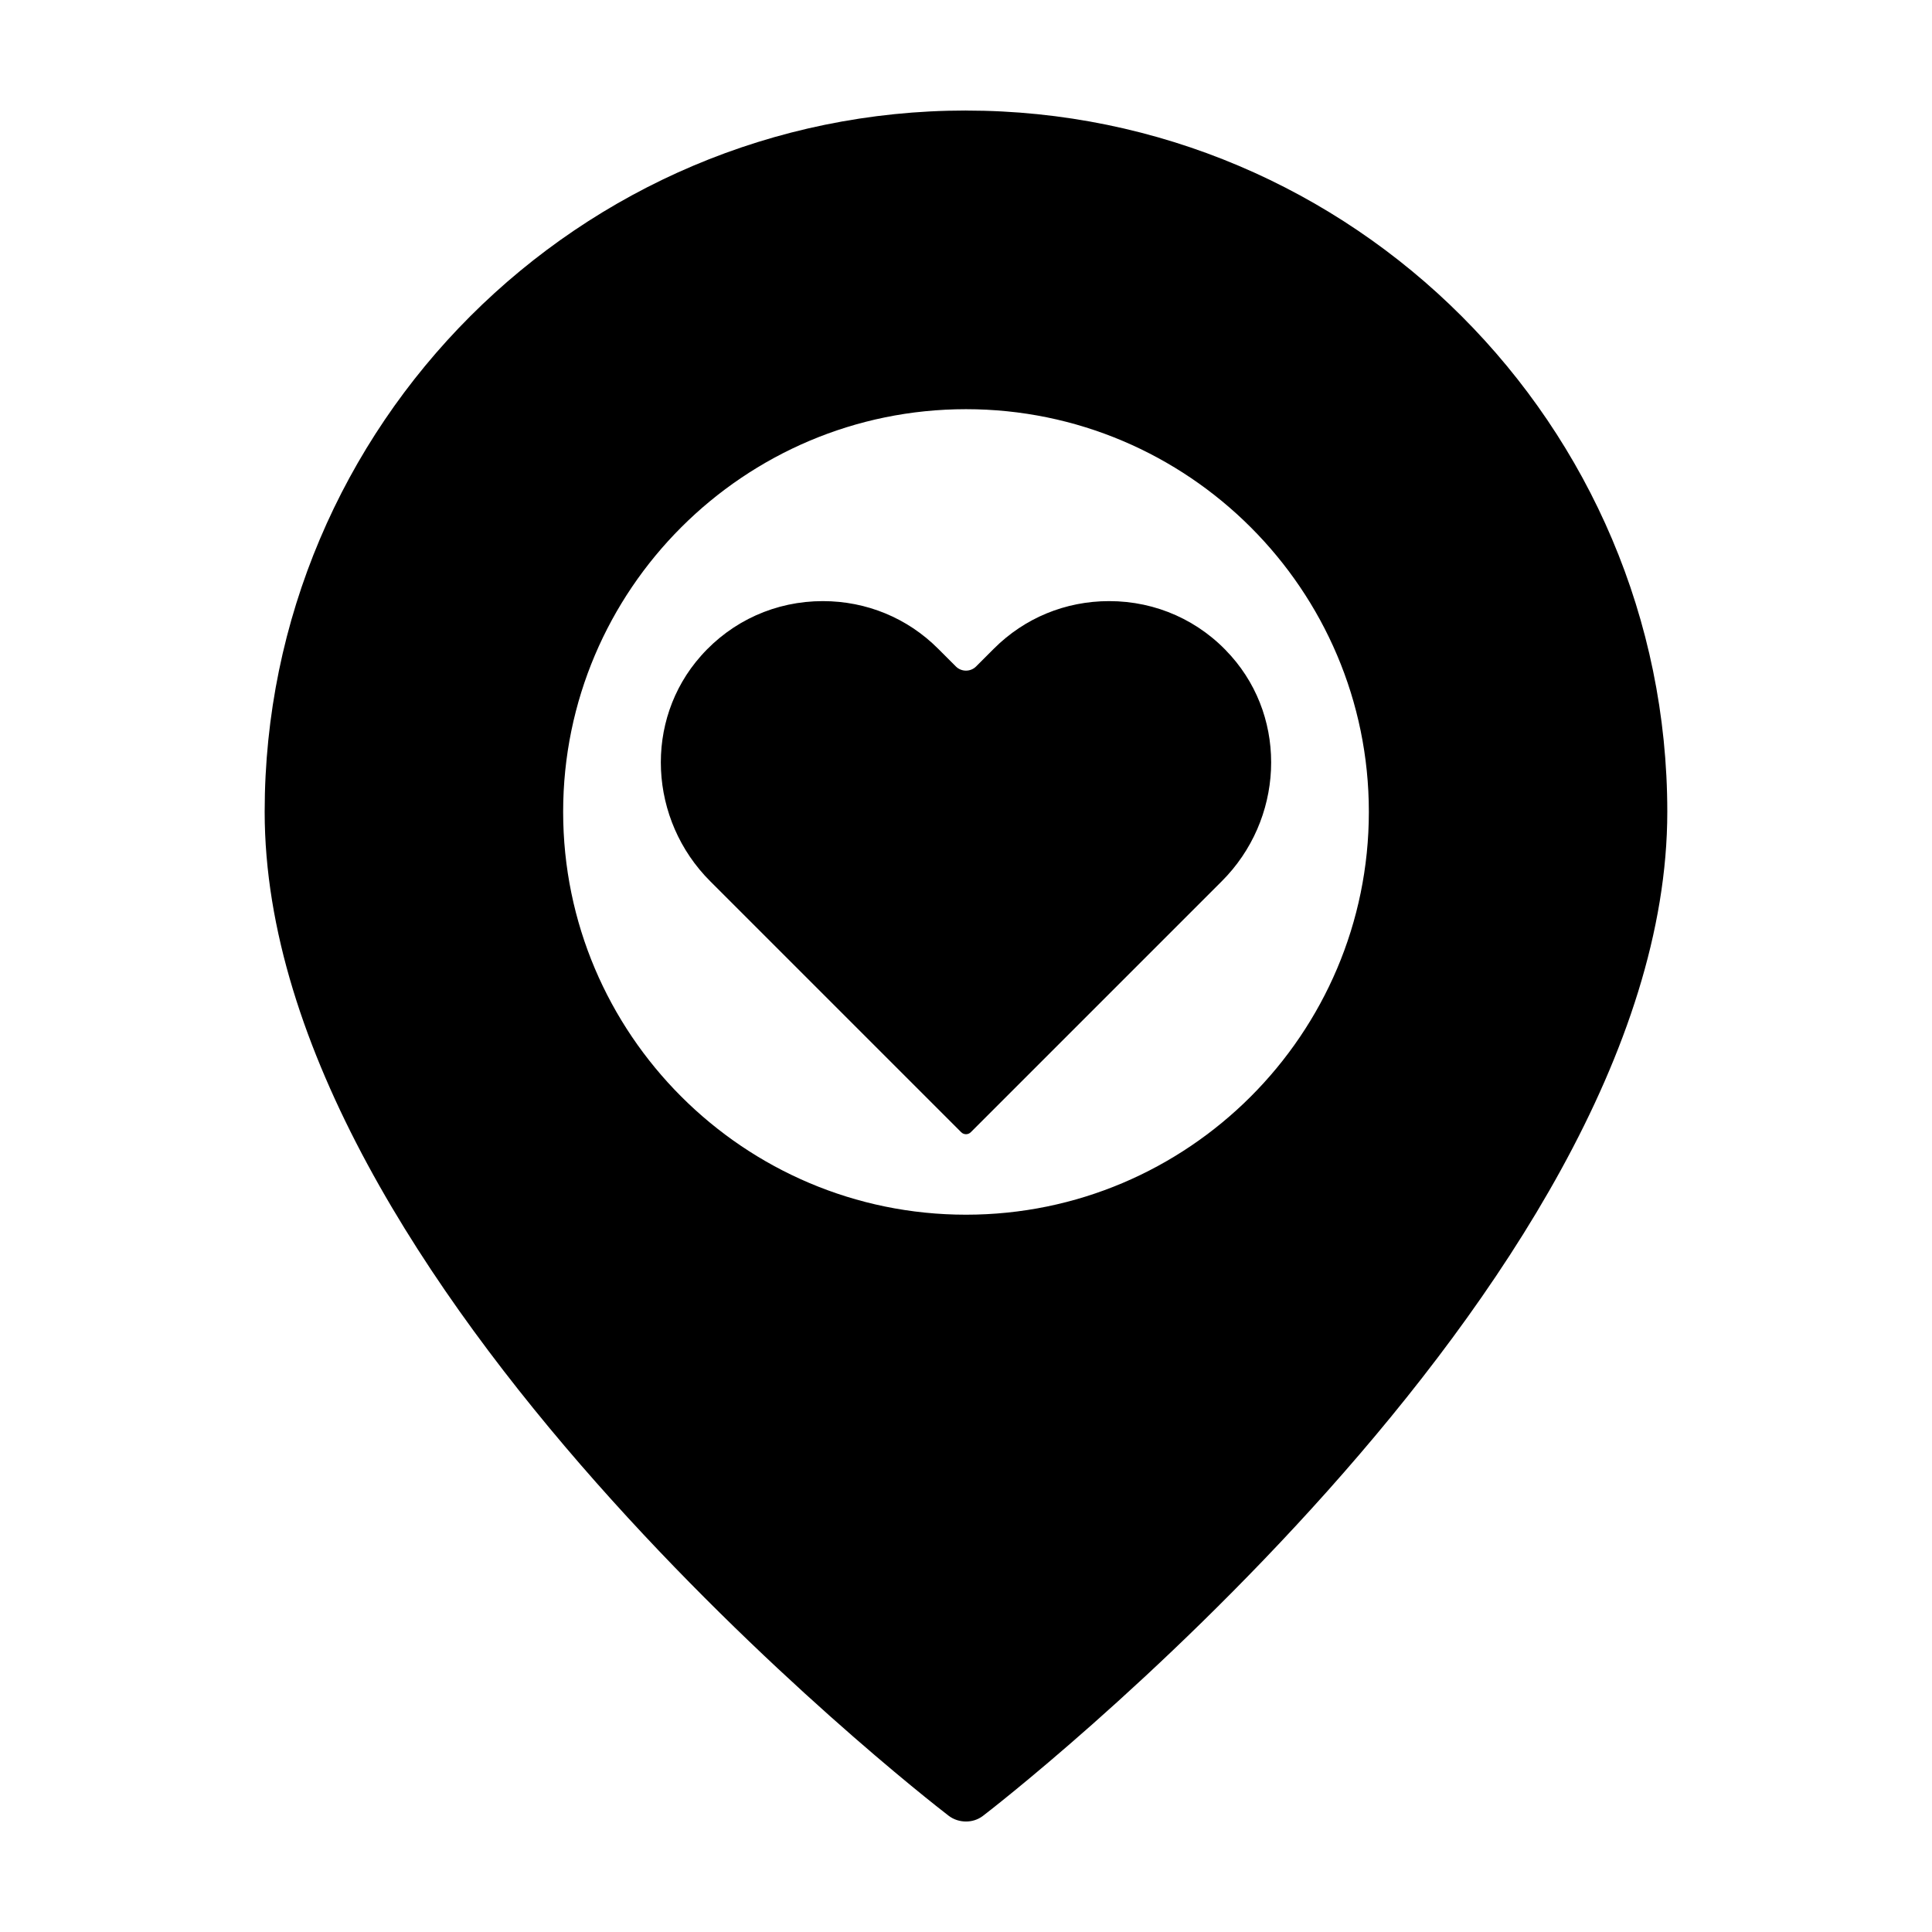 <?xml version="1.0" encoding="UTF-8"?>
<!-- Uploaded to: SVG Repo, www.svgrepo.com, Generator: SVG Repo Mixer Tools -->
<svg fill="#000000" width="800px" height="800px" version="1.1" viewBox="144 144 512 512" xmlns="http://www.w3.org/2000/svg">
 <g>
  <path d="m470.23 317.81c15.266 17.18 13.805 43.527-2.469 59.75l-66.453 66.453c-0.707 0.754-1.914 0.754-2.621 0l-66.453-66.453c-16.273-16.223-17.734-42.57-2.469-59.75 8.262-9.32 19.852-14.508 32.293-14.508 11.586 0 22.418 4.484 30.531 12.594l4.734 4.734c1.461 1.461 3.879 1.461 5.34 0l4.734-4.734c8.113-8.113 18.941-12.594 30.531-12.594 12.449-0.004 24.039 5.188 32.301 14.508z"/>
  <path d="m400 173.29c-102.48 0-185.86 83.379-185.86 185.86 0 124.89 173.81 260.32 181.22 266.01 1.359 1.059 3.023 1.559 4.637 1.559 1.562 0 3.074-0.453 4.383-1.41 1.812-1.309 181.47-139.76 181.47-266.16 0-102.47-83.383-185.85-185.86-185.85zm0 79.148c58.844 0 106.76 47.863 106.76 106.71 0 58.895-47.914 106.76-106.76 106.76s-106.76-47.863-106.76-106.76c0-58.848 47.91-106.71 106.76-106.71z"/>
 </g>
</svg>